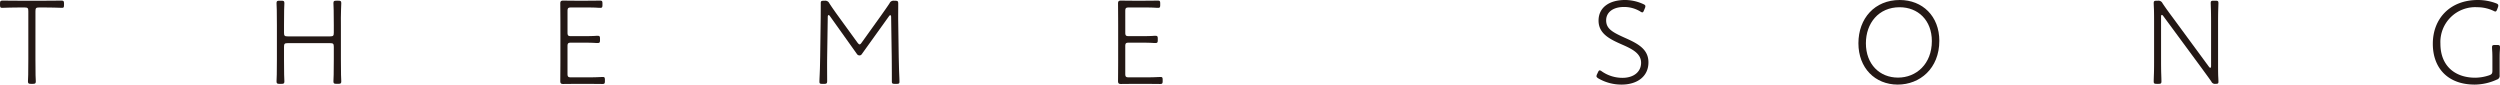 <svg xmlns="http://www.w3.org/2000/svg" width="530.268" height="17.94" viewBox="0 0 530.268 17.94">
  <g id="グループ_1449" data-name="グループ 1449" transform="translate(-628.984 -5244.427)">
    <path id="パス_2612" data-name="パス 2612" d="M338.5,34.833c0,.962,0,2.314.026,3.328.026.572.052,1.171.052,1.353,0,.442-.13.519-.624.519h-.416c-.494,0-.624-.077-.624-.519,0-.182.026-.806.052-1.379.026-1.014.026-2.34.026-3.3V24.615c0-.65-.13-.78-.78-.78h-1.066c-.6,0-1.326,0-2.054.026-.806.026-1.456.052-1.664.052-.364,0-.442-.13-.442-.6V23c0-.494.078-.624.52-.624.182,0,2.314.026,3.64.026H340.4c1.248,0,3.458-.026,3.64-.026.442,0,.521.13.521.624v.312c0,.468-.053.6-.416.6-.208,0-1.015-.026-1.743-.052-.676-.026-1.456-.026-2-.026h-1.118c-.65,0-.78.13-.78.78Z" transform="translate(298 5222.177)" fill="#231815"/>
    <path id="パス_2613" data-name="パス 2613" d="M391.225,34.833c0,.937,0,2.21.026,3.2.026.832.052,1.352.052,1.483,0,.442-.13.519-.624.519h-.416c-.494,0-.624-.077-.624-.519,0-.131.026-.677.052-1.483.026-.988.026-2.288.026-3.2V27.6c0-1.04,0-2.054-.026-3.224,0-.546-.052-1.274-.052-1.456,0-.442.13-.52.624-.52h.416c.494,0,.624.078.624.52,0,.182-.052.91-.052,1.456-.026,1.2-.026,2.184-.026,3.224v1.586c0,.65.13.78.78.78h9c.65,0,.781-.13.781-.78V27.6c0-1.014,0-2.054-.027-3.2-.026-.6-.051-1.3-.051-1.482,0-.442.129-.52.624-.52h.416c.494,0,.624.078.624.52,0,.182-.027.884-.053,1.482-.051,1.144-.026,2.158-.026,3.2v7.228c0,.962,0,2.288.026,3.3.026.781.053,1.248.053,1.379,0,.442-.13.519-.624.519h-.416c-.495,0-.624-.077-.624-.519,0-.131.025-.624.051-1.431.027-.988.027-2.313.027-3.25V32.181c0-.65-.131-.78-.781-.78h-9c-.65,0-.78.13-.78.78Z" transform="translate(298 5222.177)" fill="#231815"/>
    <path id="パス_2614" data-name="パス 2614" d="M455.133,38.656c.728,0,1.56,0,2.314-.026.7-.026,1.248-.052,1.4-.052.365,0,.442.13.442.6v.26c0,.494-.077.624-.52.624-.312,0-2.21-.026-3.64-.026h-1.3c-1.274,0-3.094.026-3.406.026-.442,0-.6-.156-.6-.6,0-.416.026-3.016.026-4.576V27.553c0-1.664-.026-4.394-.026-4.576,0-.442.156-.6.6-.6.182,0,2.132.026,3.406.026h.78c1.326,0,3.458-.026,3.64-.026.442,0,.52.13.52.624v.312c0,.467-.078.6-.442.6-.26,0-.7-.027-1.118-.052-.728-.026-1.716-.026-2.6-.026h-2.47c-.65,0-.78.13-.78.779V29.14c0,.65.13.78.78.78h1.95c.988,0,2.054,0,3.094-.052a5.393,5.393,0,0,1,.546-.026c.442,0,.52.13.52.624v.286c0,.494-.078.624-.52.624-.078,0-.312,0-.6-.026-.962-.052-2.028-.052-3.042-.052h-1.95c-.65,0-.78.13-.78.78v5.8c0,.65.13.78.78.78Z" transform="translate(298 5222.177)" fill="#231815"/>
    <path id="パス_2615" data-name="パス 2615" d="M506.431,34.287c-.026,1.846,0,4.264,0,5.1,0,.547-.1.65-.65.65h-.39c-.468,0-.6-.078-.6-.442,0-.546.053-1.325.078-2.132.053-1.118.053-2.106.079-3.146l.1-7.228c.025-1.43.025-3.64.025-4.16,0-.442.13-.52.624-.52h.183a.943.943,0,0,1,1.014.546c.572.884,1.2,1.768,1.82,2.626l4.134,5.694c.208.26.338.39.468.39s.26-.13.442-.39l4.082-5.694c.624-.884,1.274-1.794,1.82-2.626a.911.911,0,0,1,.989-.546h.208c.546,0,.649.1.649.65,0,1.326-.025,2.756,0,4.03l.105,7.2c.025.962.051,2.34.078,3.12q.077,1.677.077,2.184c0,.364-.13.442-.6.442h-.389c-.495,0-.624-.078-.624-.519,0-.416,0-2.705-.027-5.227L520,25.863c0-.26-.078-.39-.181-.39-.078,0-.183.078-.287.234l-5.746,8.008a.556.556,0,0,1-.494.286.623.623,0,0,1-.52-.26l-5.746-8.06c-.1-.156-.208-.234-.286-.234-.1,0-.182.13-.182.39Z" transform="translate(298 5222.177)" fill="#231815"/>
    <path id="パス_2616" data-name="パス 2616" d="M573.433,38.656c.728,0,1.56,0,2.313-.026.7-.026,1.249-.052,1.405-.052.364,0,.442.13.442.6v.26c0,.494-.078.624-.52.624-.312,0-2.21-.026-3.64-.026h-1.3c-1.273,0-3.094.026-3.406.026-.441,0-.6-.156-.6-.6,0-.416.027-3.016.027-4.576V27.553c0-1.664-.027-4.394-.027-4.576,0-.442.157-.6.6-.6.183,0,2.133.026,3.406.026h.78c1.327,0,3.459-.026,3.641-.026.442,0,.52.13.52.624v.312c0,.467-.078.6-.443.6-.259,0-.7-.027-1.117-.052-.728-.026-1.717-.026-2.6-.026h-2.469c-.651,0-.781.13-.781.779V29.14c0,.65.13.78.781.78h1.95c.987,0,2.054,0,3.094-.052a5.371,5.371,0,0,1,.546-.026c.442,0,.52.13.52.624v.286c0,.494-.078.624-.52.624-.079,0-.312,0-.6-.026-.962-.052-2.028-.052-3.042-.052h-1.95c-.651,0-.781.13-.781.78v5.8c0,.65.13.78.781.78Z" transform="translate(298 5222.177)" fill="#231815"/>
    <path id="パス_2617" data-name="パス 2617" d="M680.631,35.484c0,2.99-2.393,4.706-5.694,4.706a9.7,9.7,0,0,1-4.914-1.3c-.287-.182-.416-.312-.416-.494a1.206,1.206,0,0,1,.129-.416l.182-.39c.13-.286.234-.416.39-.416a.865.865,0,0,1,.416.208,7.677,7.677,0,0,0,4.394,1.378c2.367,0,3.952-1.248,3.952-3.2,0-1.9-1.742-2.86-3.952-3.822-2.6-1.144-5.07-2.288-5.07-5.122,0-2.757,2.236-4.368,5.643-4.368a9.431,9.431,0,0,1,3.822.858c.338.155.468.259.468.467a1.067,1.067,0,0,1-.105.416l-.182.442c-.129.313-.208.443-.364.443a.777.777,0,0,1-.416-.183,6.589,6.589,0,0,0-3.483-.961c-2.366,0-3.771,1.169-3.771,2.834,0,1.793,1.326,2.522,4.056,3.744,2.679,1.195,4.915,2.366,4.915,5.174" transform="translate(298 5222.177)" fill="#231815"/>
    <path id="パス_2618" data-name="パス 2618" d="M742.328,30.908c0,5.876-4.134,9.282-8.814,9.282-4.836,0-8.347-3.536-8.347-8.762,0-5.278,3.459-9.178,8.763-9.178,4.836,0,8.4,3.431,8.4,8.658m-15.575.52c0,4.446,2.912,7.28,6.812,7.28,3.875,0,7.177-2.886,7.177-7.748,0-4.447-2.964-7.177-6.839-7.177-4.445,0-7.15,3.381-7.15,7.645" transform="translate(298 5222.177)" fill="#231815"/>
    <path id="パス_2619" data-name="パス 2619" d="M789.362,34.833c0,.937,0,1.794.026,2.809.027.727.052,1.533.052,1.872,0,.442-.13.519-.624.519h-.39c-.494,0-.624-.077-.624-.519,0-.313.026-1.067.052-1.769.027-1.014.027-1.95.027-2.912V27.085c0-.884,0-1.95-.027-2.834-.026-.572-.052-1.144-.052-1.326,0-.442.13-.52.624-.52h.234a.943.943,0,0,1,1.014.546c.676,1.014,1.4,2,2.159,3.016l7.67,10.427c.156.208.234.233.312.233.1,0,.155-.13.155-.39V27.6c0-.884,0-2.028-.025-3.042-.026-.858-.053-1.534-.053-1.638,0-.442.131-.52.625-.52h.39c.494,0,.624.078.624.52,0,.1-.026.78-.052,1.638-.026,1.04-.026,2.158-.026,3.042v7.749c0,1.013,0,2.131.026,2.963.026.442.052.989.052,1.274,0,.39-.13.442-.6.442a.821.821,0,0,1-.91-.493c-.65-.936-1.352-1.873-2.028-2.809l-8.164-11.076c-.13-.182-.235-.234-.313-.234-.1,0-.156.13-.156.39Z" transform="translate(298 5222.177)" fill="#231815"/>
    <path id="パス_2620" data-name="パス 2620" d="M861.174,38.188a.819.819,0,0,1-.572.936,11.472,11.472,0,0,1-4.732,1.066c-5.642,0-8.867-3.458-8.867-8.658,0-5.3,3.614-9.282,9.568-9.282a10.935,10.935,0,0,1,3.849.7c.338.131.468.26.468.468a1.152,1.152,0,0,1-.078.39l-.157.416c-.129.313-.207.468-.389.468a1.048,1.048,0,0,1-.416-.155,8.071,8.071,0,0,0-3.406-.755,7.388,7.388,0,0,0-7.827,7.749c0,4.68,3.069,7.2,7.385,7.2a9.514,9.514,0,0,0,2.912-.494c.6-.208.728-.39.728-1.014V35.172c0-.728,0-1.274-.026-1.872-.026-.312-.052-.806-.052-.988,0-.442.13-.52.624-.52h.442c.494,0,.624.078.624.52,0,.182-.026.676-.052.988-.026.6-.026,1.117-.026,1.872Z" transform="translate(298 5222.177)" fill="#231815"/>
  </g>
</svg>
